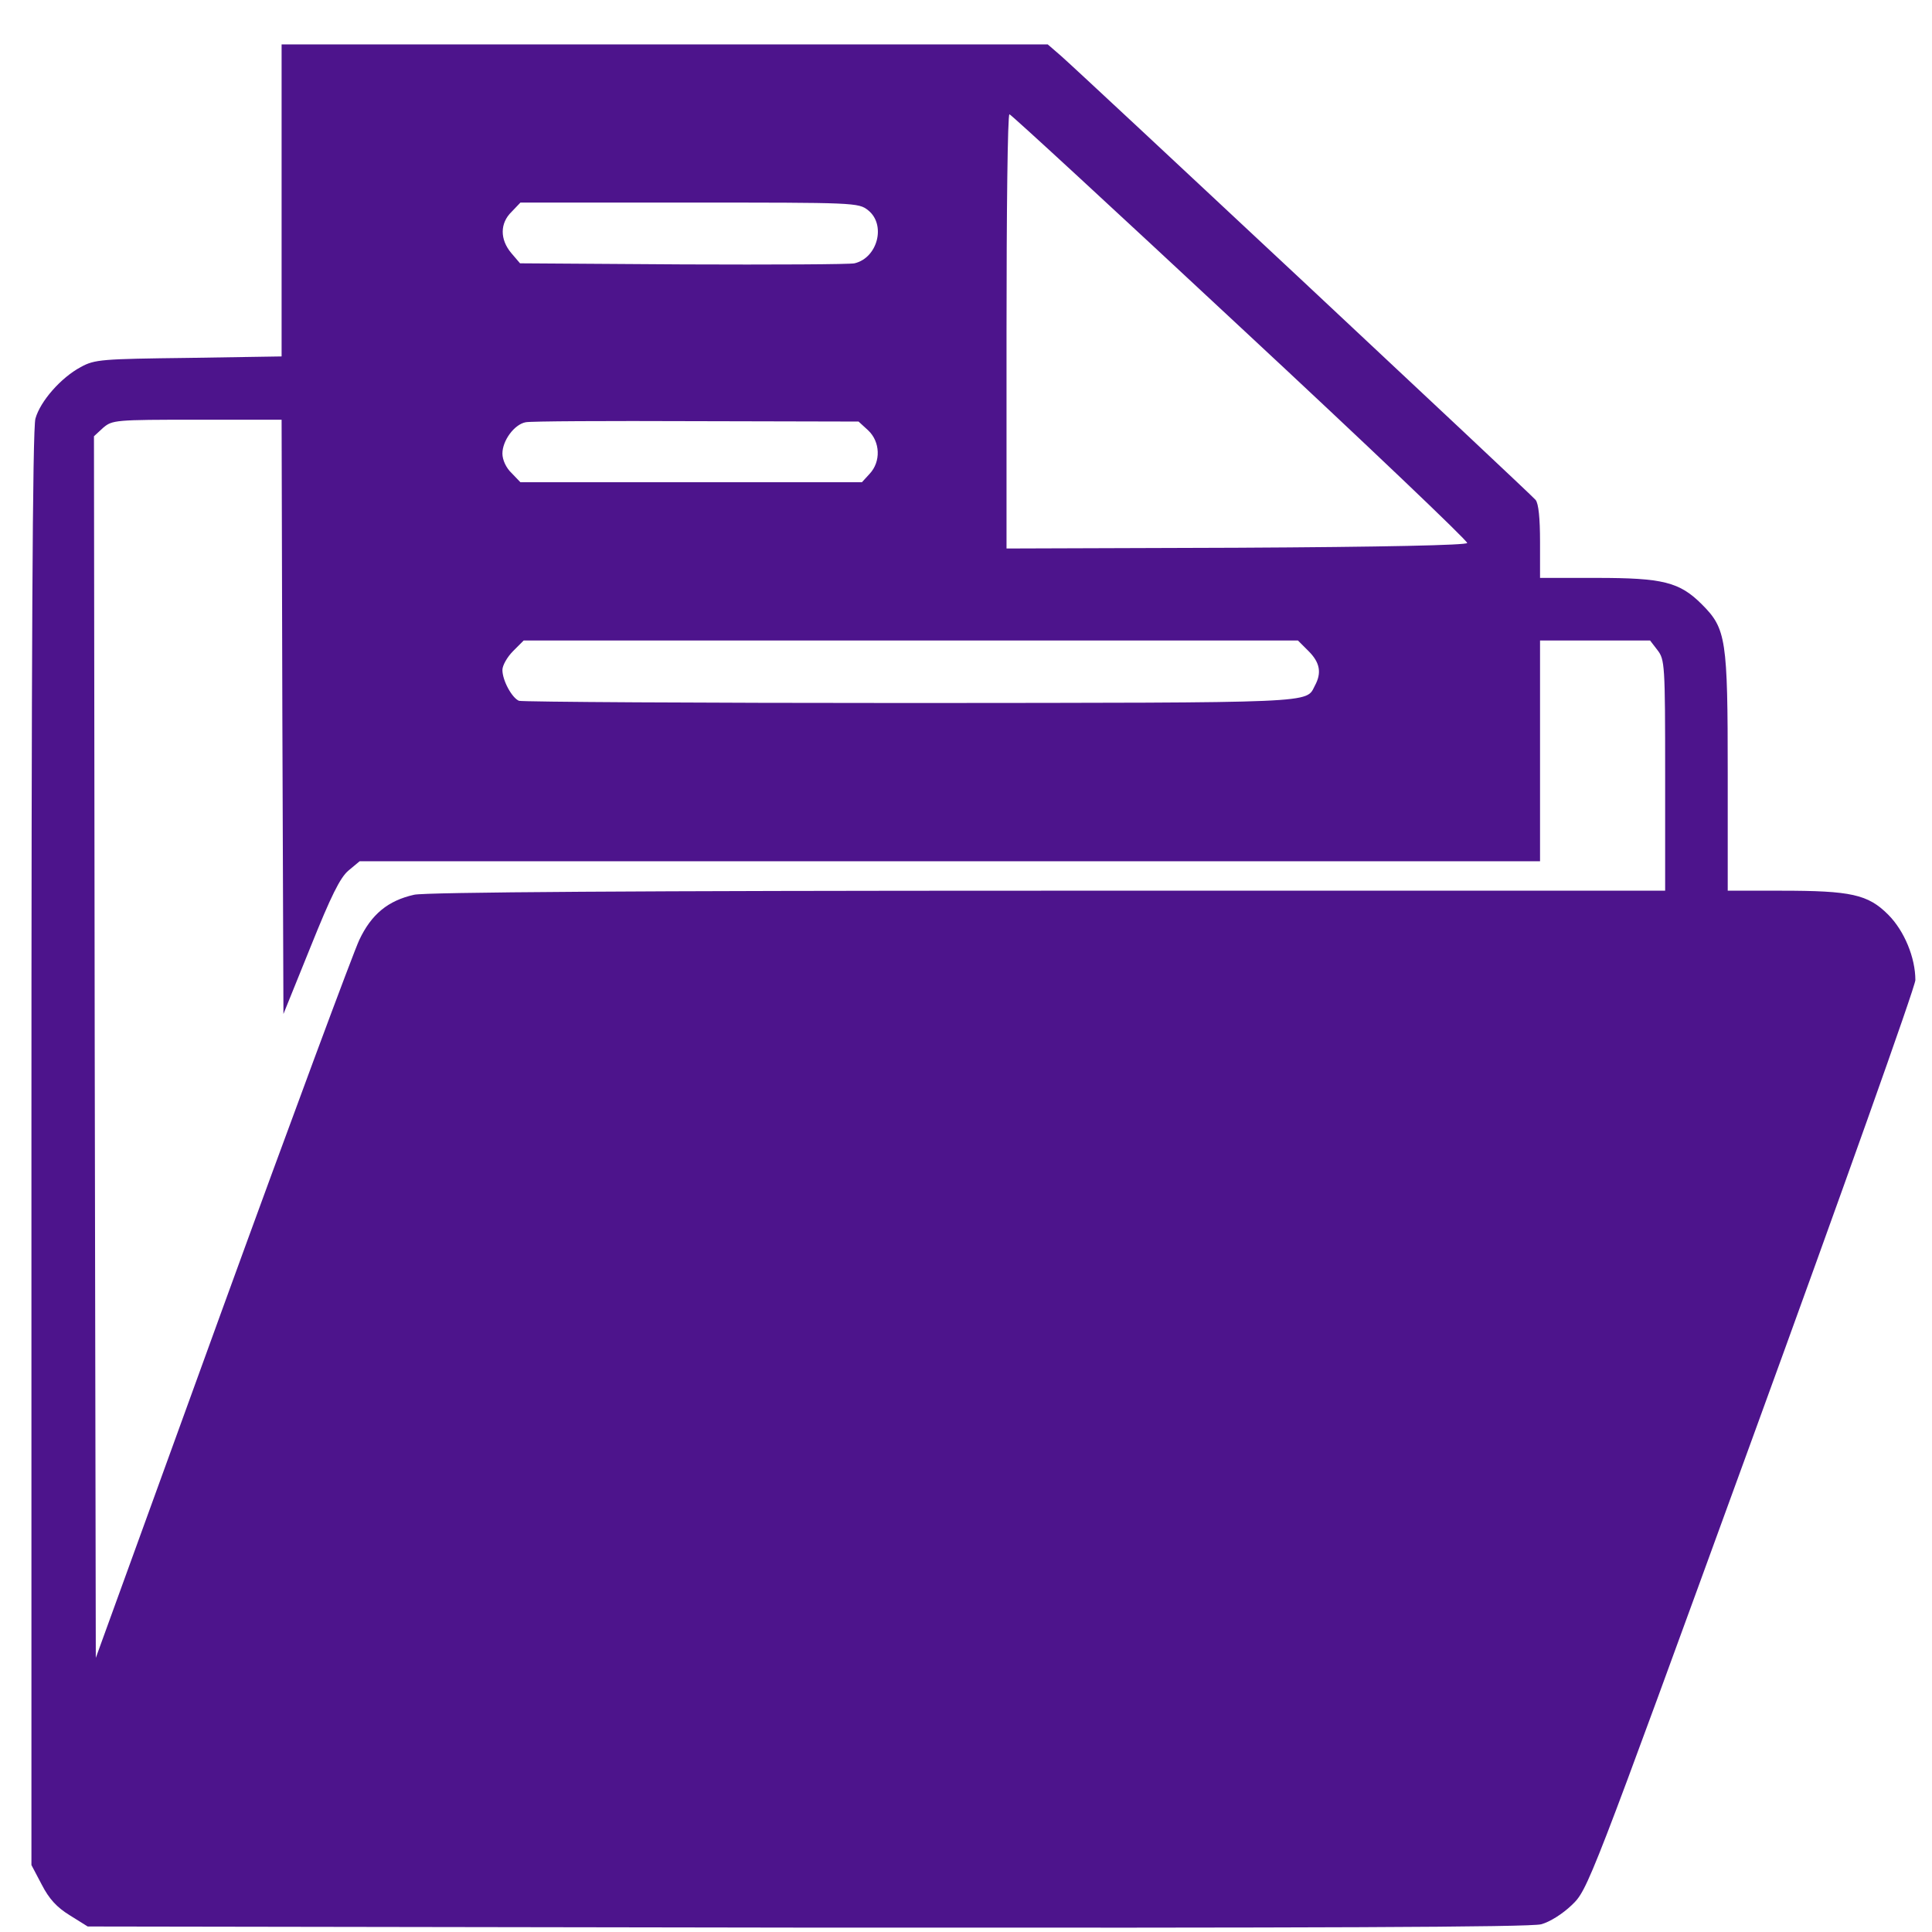 <svg width="41" height="41" viewBox="0 0 41 41" fill="none" xmlns="http://www.w3.org/2000/svg">
<path d="M5.976 4.253V7.564L4.009 7.595C2.158 7.618 2.01 7.626 1.713 7.79C1.291 8.016 0.854 8.516 0.752 8.883C0.69 9.086 0.667 13.904 0.667 24.376V39.579L0.885 39.993C1.041 40.297 1.205 40.477 1.486 40.649L1.861 40.883L17.127 40.907C27.895 40.914 32.479 40.899 32.706 40.836C32.885 40.789 33.158 40.618 33.354 40.43C33.697 40.102 33.713 40.063 37.172 30.568C39.085 25.32 40.647 20.932 40.647 20.799C40.647 20.323 40.413 19.753 40.069 19.409C39.64 18.98 39.281 18.902 37.797 18.902H36.665V16.419C36.665 13.561 36.633 13.342 36.118 12.827C35.642 12.35 35.29 12.264 33.877 12.264H32.682V11.499C32.682 10.999 32.651 10.687 32.588 10.609C32.479 10.476 22.984 1.598 22.523 1.192L22.234 0.942H14.105H5.976V4.253ZM26.318 6.939C28.981 9.414 31.152 11.483 31.136 11.523C31.128 11.569 29.395 11.608 26.24 11.624L21.36 11.64V7.033C21.36 4.502 21.383 2.425 21.422 2.425C21.453 2.425 23.655 4.456 26.318 6.939ZM18.424 4.463C18.806 4.768 18.627 5.471 18.134 5.588C18.041 5.611 16.401 5.619 14.504 5.611L11.036 5.588L10.849 5.369C10.607 5.08 10.607 4.737 10.857 4.495L11.044 4.299H14.628C18.142 4.299 18.22 4.299 18.424 4.463ZM5.992 15.208L6.015 21.518L6.593 20.089C7.023 19.019 7.218 18.621 7.398 18.472L7.632 18.277H20.157H32.682V15.934V13.592H33.846H35.017L35.173 13.795C35.329 13.998 35.337 14.092 35.337 16.45V18.902H22.242C13.566 18.902 9.022 18.933 8.788 18.988C8.233 19.113 7.882 19.401 7.624 19.948C7.499 20.214 6.187 23.743 4.711 27.804L2.033 35.183L2.01 22.22L1.994 9.258L2.189 9.078C2.384 8.914 2.439 8.907 4.18 8.907H5.976L5.992 15.208ZM18.424 9.133C18.681 9.375 18.697 9.797 18.455 10.055L18.291 10.234H14.668H11.044L10.857 10.039C10.74 9.93 10.662 9.758 10.662 9.625C10.662 9.352 10.912 9.008 11.154 8.961C11.247 8.938 12.879 8.93 14.777 8.938L18.22 8.946L18.424 9.133ZM27.77 13.818C28.012 14.06 28.052 14.279 27.903 14.552C27.708 14.927 28.044 14.912 19.353 14.919C14.839 14.919 11.083 14.896 11.013 14.872C10.865 14.81 10.662 14.443 10.662 14.216C10.662 14.123 10.763 13.943 10.888 13.818L11.114 13.592H19.329H27.544L27.77 13.818Z" fill="#4D148C"/>
</svg>
